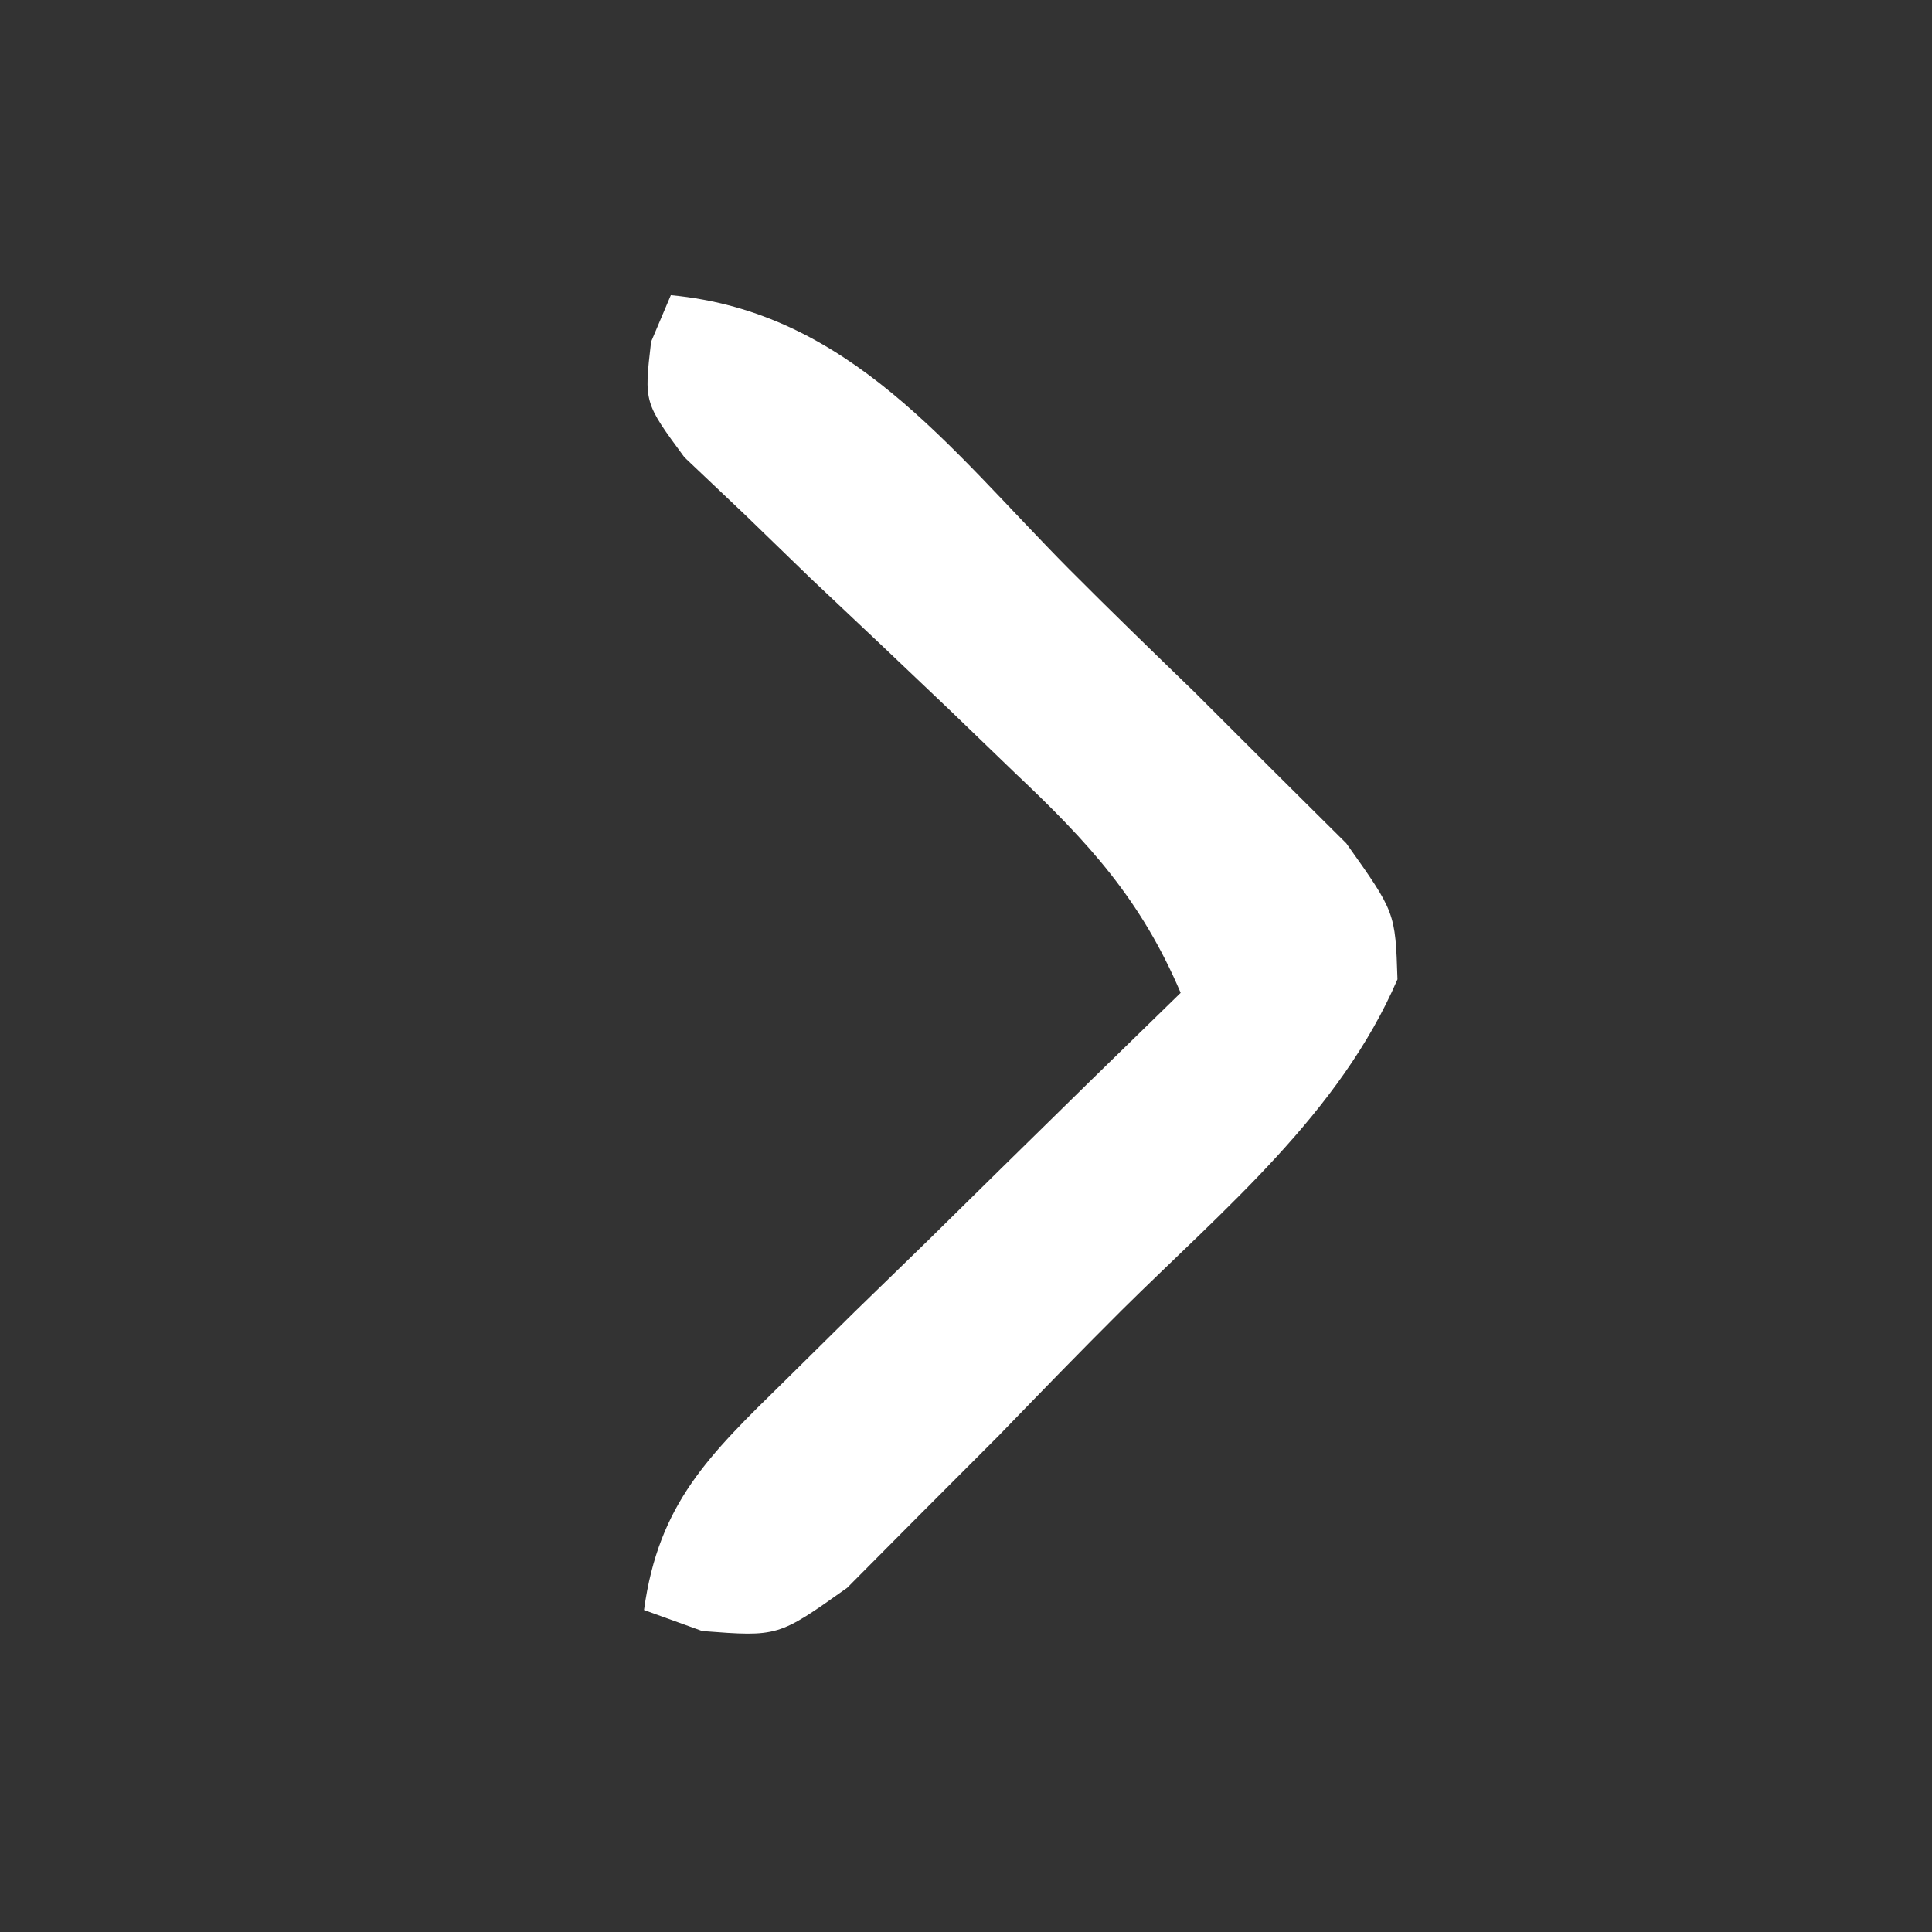 <?xml version="1.0" encoding="UTF-8"?>
<svg version="1.1" xmlns="http://www.w3.org/2000/svg" width="72" height="72">
<rect width="100%" height="100%" fill="#333333" stroke="none"/>
<path d="M0 0 C6.646 0.626 10.381 5.711 14.832 10.2 C16.374 11.749 17.941 13.269 19.512 14.789 C20.496 15.769 21.48 16.751 22.461 17.734 C23.356 18.624 24.251 19.513 25.173 20.429 C27 23 27 23 27.08 25.496 C24.924 30.497 20.617 34.047 16.8 37.832 C15.251 39.374 13.731 40.941 12.211 42.512 C11.231 43.496 10.249 44.48 9.266 45.461 C8.376 46.356 7.487 47.251 6.571 48.173 C4 50 4 50 1.171 49.784 C0.455 49.525 -0.262 49.266 -1 49 C-0.456 45.016 1.435 43.216 4.254 40.453 C5.535 39.187 5.535 39.187 6.842 37.895 C7.74 37.022 8.637 36.149 9.562 35.25 C10.464 34.362 11.366 33.474 12.295 32.559 C14.523 30.366 16.759 28.18 19 26 C17.52 22.522 15.569 20.395 12.832 17.812 C12.022 17.031 11.212 16.25 10.377 15.445 C8.661 13.809 6.94 12.179 5.213 10.555 C4.407 9.774 3.6 8.992 2.77 8.188 C2.023 7.48 1.276 6.772 0.507 6.043 C-1 4 -1 4 -0.736 1.738 C-0.493 1.165 -0.25 0.591 0 0 Z " fill="#FFFFFF" transform="translate(25,11)"/>
</svg>
